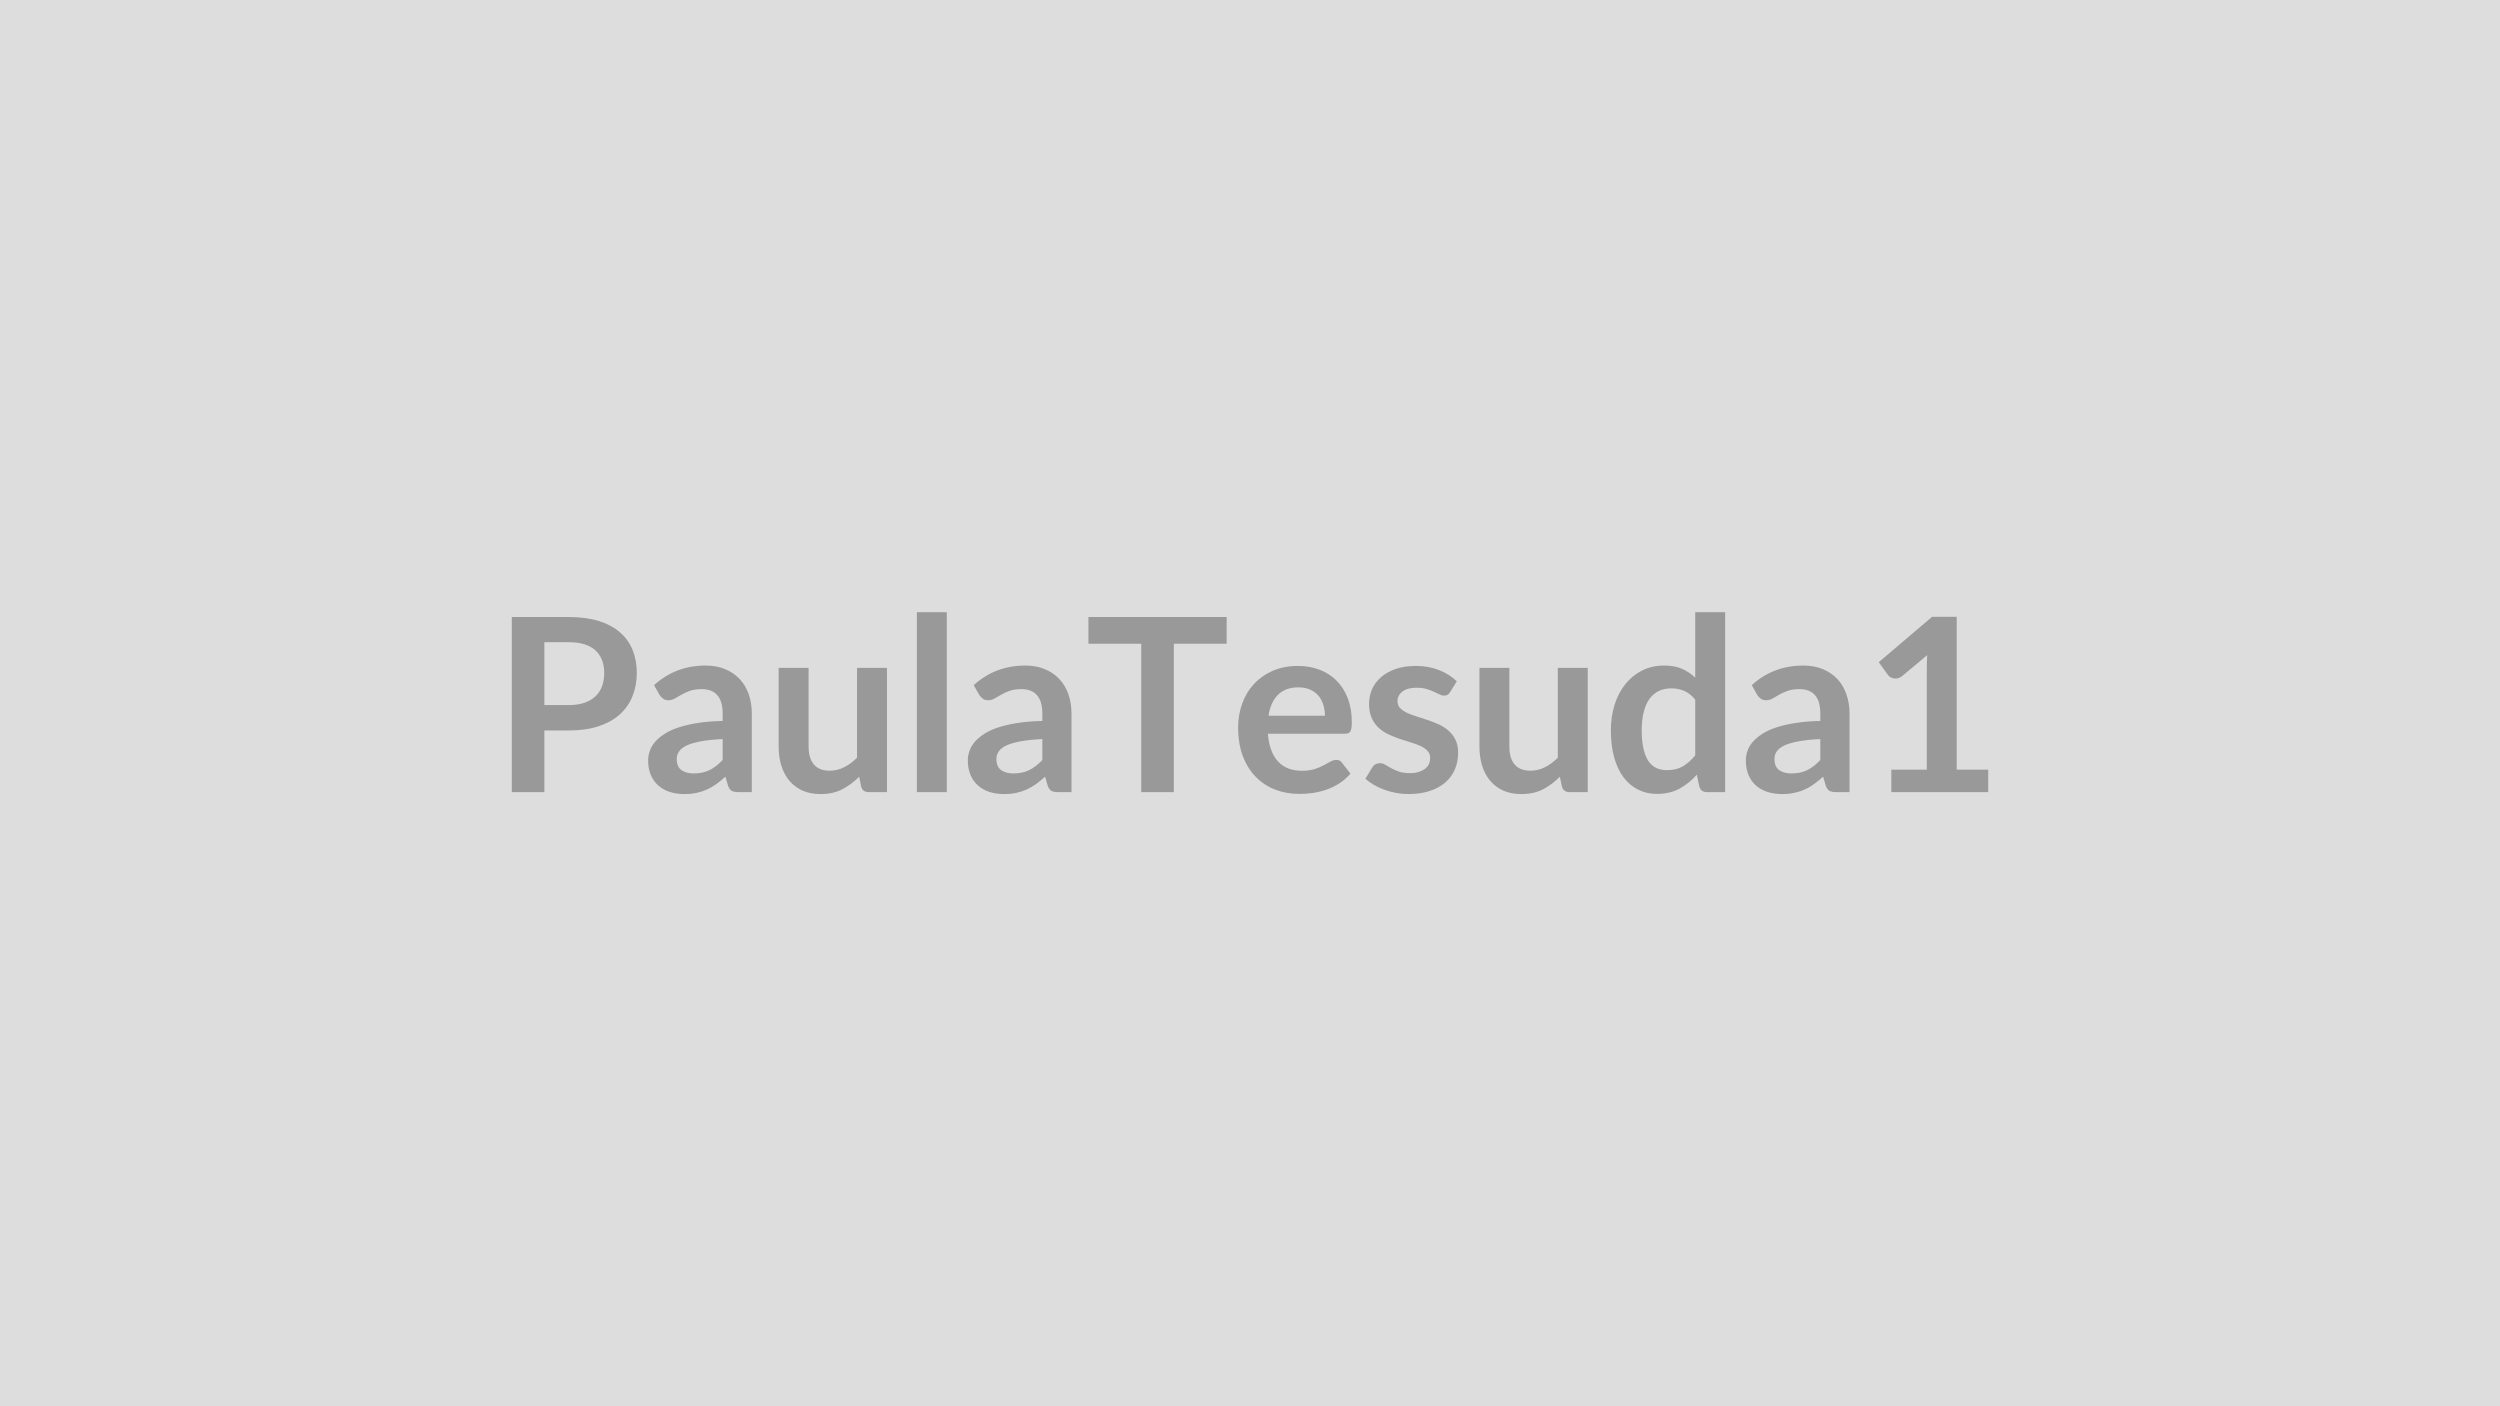 <svg xmlns="http://www.w3.org/2000/svg" width="320" height="180" viewBox="0 0 320 180"><rect width="100%" height="100%" fill="#DDDDDD"/><path fill="#999999" d="M69.68 90.25h3.12q1.14 0 2-.29.85-.29 1.41-.82.57-.54.85-1.3.28-.77.28-1.72 0-.9-.28-1.62-.28-.73-.84-1.25-.56-.51-1.41-.78t-2.01-.27h-3.12zm-4.17-11.27h7.29q2.24 0 3.89.52 1.64.53 2.71 1.48 1.07.94 1.59 2.26t.52 2.88q0 1.63-.55 2.99-.54 1.35-1.62 2.33-1.09.98-2.72 1.52-1.64.54-3.82.54h-3.12v7.89h-4.17zm26.99 18.3V94.6q-1.66.08-2.79.29t-1.82.53q-.68.33-.97.76-.3.44-.3.95 0 1.01.6 1.44t1.56.43q1.17 0 2.03-.42.87-.43 1.69-1.3m-8.09-8.35-.69-1.23q2.75-2.51 6.61-2.51 1.39 0 2.49.46t1.86 1.27 1.16 1.95q.39 1.13.39 2.48v10.04H94.5q-.55 0-.84-.16-.3-.17-.47-.66l-.34-1.15q-.6.54-1.17.95-.58.42-1.2.69-.62.28-1.32.43-.71.15-1.56.15-1.01 0-1.86-.27t-1.47-.82q-.62-.54-.96-1.35-.35-.8-.35-1.87 0-.61.21-1.2.2-.6.65-1.14.46-.54 1.19-1.02.73-.49 1.79-.84 1.06-.36 2.47-.58 1.41-.23 3.23-.27v-.93q0-1.6-.69-2.37-.68-.77-1.96-.77-.93 0-1.55.22-.61.22-1.07.49l-.85.49q-.38.22-.84.22-.41 0-.68-.21-.28-.21-.45-.49m25.29-3.44h3.83v15.9h-2.34q-.76 0-.96-.7l-.26-1.27q-.98.99-2.16 1.61-1.18.61-2.77.61-1.31 0-2.31-.44-1-.45-1.68-1.25-.68-.81-1.03-1.92-.35-1.1-.35-2.44v-10.1h3.83v10.1q0 1.46.68 2.26.67.8 2.02.8.99 0 1.86-.45.87-.44 1.64-1.21zm7.66-7.13h3.83v23.03h-3.83zm16.06 18.92V94.6q-1.66.08-2.79.29t-1.82.53q-.68.33-.97.76-.3.44-.3.95 0 1.01.6 1.44t1.56.43q1.17 0 2.03-.42.87-.43 1.69-1.3m-8.09-8.35-.69-1.23q2.75-2.51 6.61-2.51 1.39 0 2.49.46t1.86 1.27 1.16 1.95q.39 1.13.39 2.48v10.04h-1.73q-.55 0-.84-.16-.3-.17-.47-.66l-.34-1.15q-.6.54-1.17.95-.58.42-1.2.69-.62.28-1.32.43-.71.15-1.56.15-1.01 0-1.86-.27t-1.47-.82q-.62-.54-.96-1.35-.35-.8-.35-1.87 0-.61.21-1.2.2-.6.65-1.14.46-.54 1.19-1.02.73-.49 1.79-.84 1.06-.36 2.47-.58 1.41-.23 3.23-.27v-.93q0-1.6-.69-2.37-.68-.77-1.96-.77-.93 0-1.55.22-.61.22-1.07.49l-.85.49q-.38.22-.84.22-.41 0-.68-.21-.28-.21-.45-.49m31.68-9.95v3.42h-6.76v18.99h-4.17V82.4h-6.76v-3.42zm5.36 12.63h7.22q0-.74-.21-1.4-.2-.66-.62-1.16-.42-.49-1.07-.78-.64-.29-1.49-.29-1.66 0-2.61.95-.96.94-1.22 2.68m9.77 2.31h-9.85q.1 1.22.44 2.11.34.9.9 1.48.55.58 1.32.87.77.28 1.7.28t1.6-.21q.68-.22 1.18-.49.5-.26.88-.48.38-.21.74-.21.48 0 .71.35l1.1 1.4q-.63.74-1.42 1.25-.79.5-1.65.8t-1.75.43q-.9.12-1.73.12-1.66 0-3.09-.55-1.42-.55-2.48-1.63-1.05-1.07-1.66-2.66-.6-1.59-.6-3.68 0-1.63.53-3.06.52-1.44 1.51-2.5.98-1.06 2.4-1.68t3.2-.62q1.51 0 2.78.48t2.18 1.4q.92.92 1.44 2.27.51 1.34.51 3.06 0 .86-.18 1.17-.19.3-.71.3m14.33-6.71-.86 1.38q-.16.25-.33.35t-.43.1q-.28 0-.6-.16-.32-.15-.74-.35-.42-.19-.95-.35-.54-.15-1.26-.15-1.14 0-1.78.48t-.64 1.25q0 .52.33.87.33.34.88.61.56.26 1.25.47.7.21 1.42.46t1.42.56q.7.32 1.25.81t.88 1.17.33 1.64q0 1.15-.41 2.12t-1.21 1.67q-.81.71-2 1.1-1.18.4-2.73.4-.82 0-1.61-.15-.78-.15-1.5-.41t-1.33-.62-1.08-.78l.88-1.45q.17-.27.41-.4.23-.14.59-.14.35 0 .67.2t.74.43.98.44q.57.2 1.43.2.69 0 1.17-.17.49-.16.81-.42.32-.27.47-.61.14-.35.14-.73 0-.55-.33-.91t-.88-.62-1.26-.47q-.7-.21-1.44-.46t-1.44-.58q-.71-.33-1.26-.85-.55-.51-.88-1.25-.33-.75-.33-1.8 0-.98.38-1.86.39-.88 1.14-1.54t1.88-1.06q1.12-.39 2.59-.39 1.65 0 3 .54 1.34.54 2.24 1.43m12.93-1.72h3.83v15.9h-2.34q-.76 0-.96-.7l-.27-1.27q-.97.99-2.15 1.61-1.18.61-2.78.61-1.3 0-2.3-.44-1-.45-1.68-1.25-.68-.81-1.03-1.92-.35-1.1-.35-2.44v-10.1h3.83v10.1q0 1.46.67 2.26.68.8 2.03.8.99 0 1.86-.45.87-.44 1.64-1.21zm17.59 11.19v-7.13q-.65-.79-1.42-1.12-.76-.32-1.65-.32-.86 0-1.56.32-.7.33-1.2.99-.49.66-.75 1.67-.27 1.02-.27 2.39 0 1.4.23 2.37.22.97.64 1.58t1.02.88q.61.27 1.35.27 1.19 0 2.03-.49.84-.5 1.58-1.41m0-18.32h3.83v23.03h-2.34q-.76 0-.96-.7l-.33-1.53q-.96 1.1-2.2 1.78-1.25.68-2.91.68-1.3 0-2.39-.54-1.08-.54-1.87-1.57-.78-1.03-1.2-2.55-.43-1.52-.43-3.48 0-1.76.48-3.28t1.38-2.64q.9-1.11 2.15-1.74 1.26-.63 2.82-.63 1.34 0 2.28.42.95.42 1.69 1.13zM233 97.28V94.6q-1.65.08-2.79.29-1.13.21-1.81.53-.68.33-.98.76-.29.44-.29.95 0 1.01.6 1.44.59.43 1.55.43 1.18 0 2.04-.42.86-.43 1.68-1.3m-8.09-8.35-.68-1.23q2.74-2.51 6.6-2.51 1.4 0 2.5.46t1.86 1.27 1.15 1.95q.4 1.13.4 2.48v10.04H235q-.54 0-.83-.16-.3-.17-.47-.66l-.34-1.15q-.6.54-1.18.95-.57.42-1.19.69-.62.28-1.33.43-.7.15-1.55.15-1.01 0-1.86-.27-.86-.27-1.48-.82-.62-.54-.96-1.35-.34-.8-.34-1.87 0-.61.2-1.2.2-.6.66-1.14t1.19-1.02q.73-.49 1.79-.84 1.06-.36 2.47-.58 1.41-.23 3.22-.27v-.93q0-1.6-.68-2.37t-1.97-.77q-.93 0-1.54.22t-1.08.49q-.46.27-.84.49t-.85.22q-.4 0-.68-.21t-.45-.49m25.55 9.59h4.03v2.87h-12.4v-2.87h4.54V85.46q0-.78.05-1.6l-3.23 2.7q-.28.21-.55.27-.27.05-.51.01-.24-.05-.43-.17-.18-.11-.28-.25l-1.2-1.66 6.83-5.81h3.15z"/></svg>
